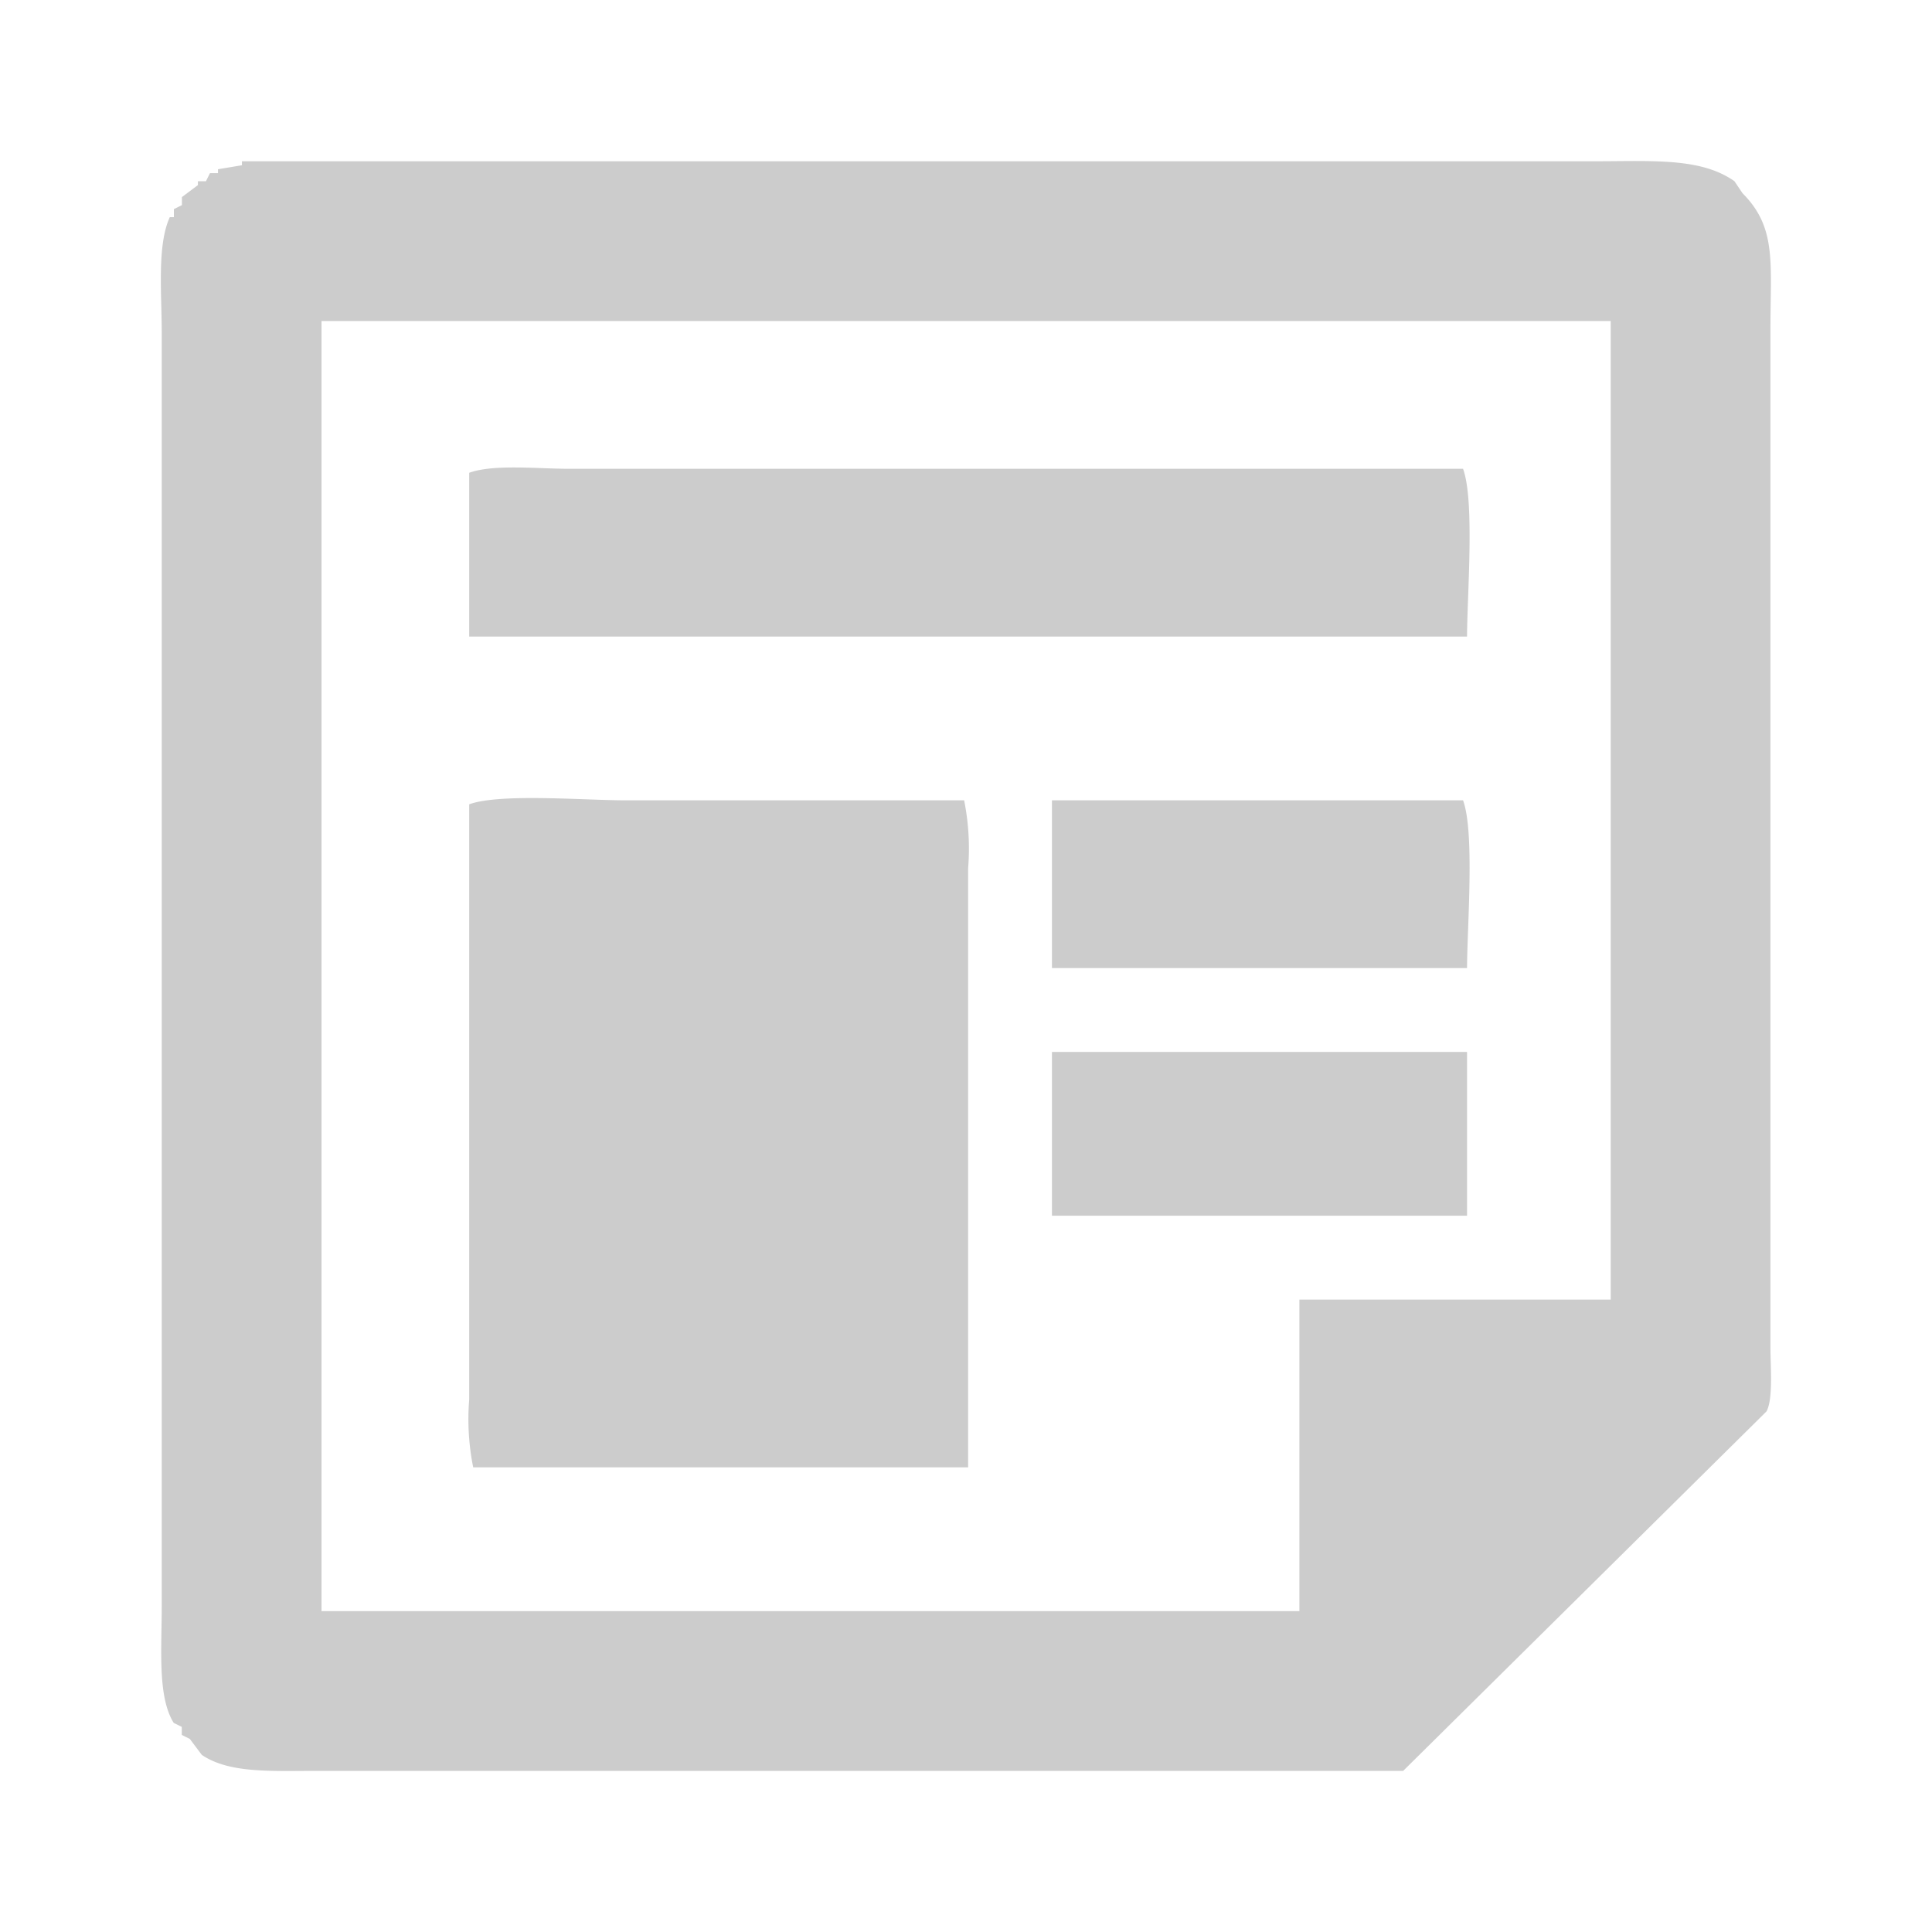 <?xml version="1.0" encoding="UTF-8" standalone="no"?>
<svg xmlns="http://www.w3.org/2000/svg" width="120" height="120" viewBox="0 0 120 120">
  <defs>
    <style>
      .cls-1 {
        fill: #ccc;
        fill-rule: evenodd;
      }
    </style>
  </defs>
  <path class="cls-1" d="M15.012,10.016H99.053c3.569,0,6.589-.239,8.677,1.24l0.5,0.744c2.134,2.14,1.735,4.314,1.735,8.435V83.7c0,1.163.177,3.213-.248,3.969L87.154,109.992H19.723c-2.883,0-5.473.166-7.189-.992l-0.744-.992-0.5-.248v-0.5l-0.5-.248c-1.012-1.609-.744-4.61-0.744-7.194V20.683c0-2.451-.3-5.448.5-7.194H10.8v-0.5l0.5-.248v-0.5l0.992-.744V11.256h0.5l0.248-.5h0.5V10.512l1.487-.248V10.016Zm4.958,9.923v80.13H80.708V80.719h19.337V19.939H19.971Zm71.15,19.6H29.143V29.366c1.509-.55,4.261-0.248,6.2-0.248H90.872C91.6,31.1,91.132,36.884,91.12,39.537Zm-30.988,51.6H29.391a15.2,15.2,0,0,1-.248-4.217V49.957c1.9-.693,7.136-0.248,9.668-0.248H59.884a15.2,15.2,0,0,1,.248,4.217V91.138Zm5.206-41.43H90.872c0.728,1.978.26,7.767,0.248,10.419H65.338V49.709Zm0,15.629H91.12V75.509H65.338V65.338Z"/>
</svg>
